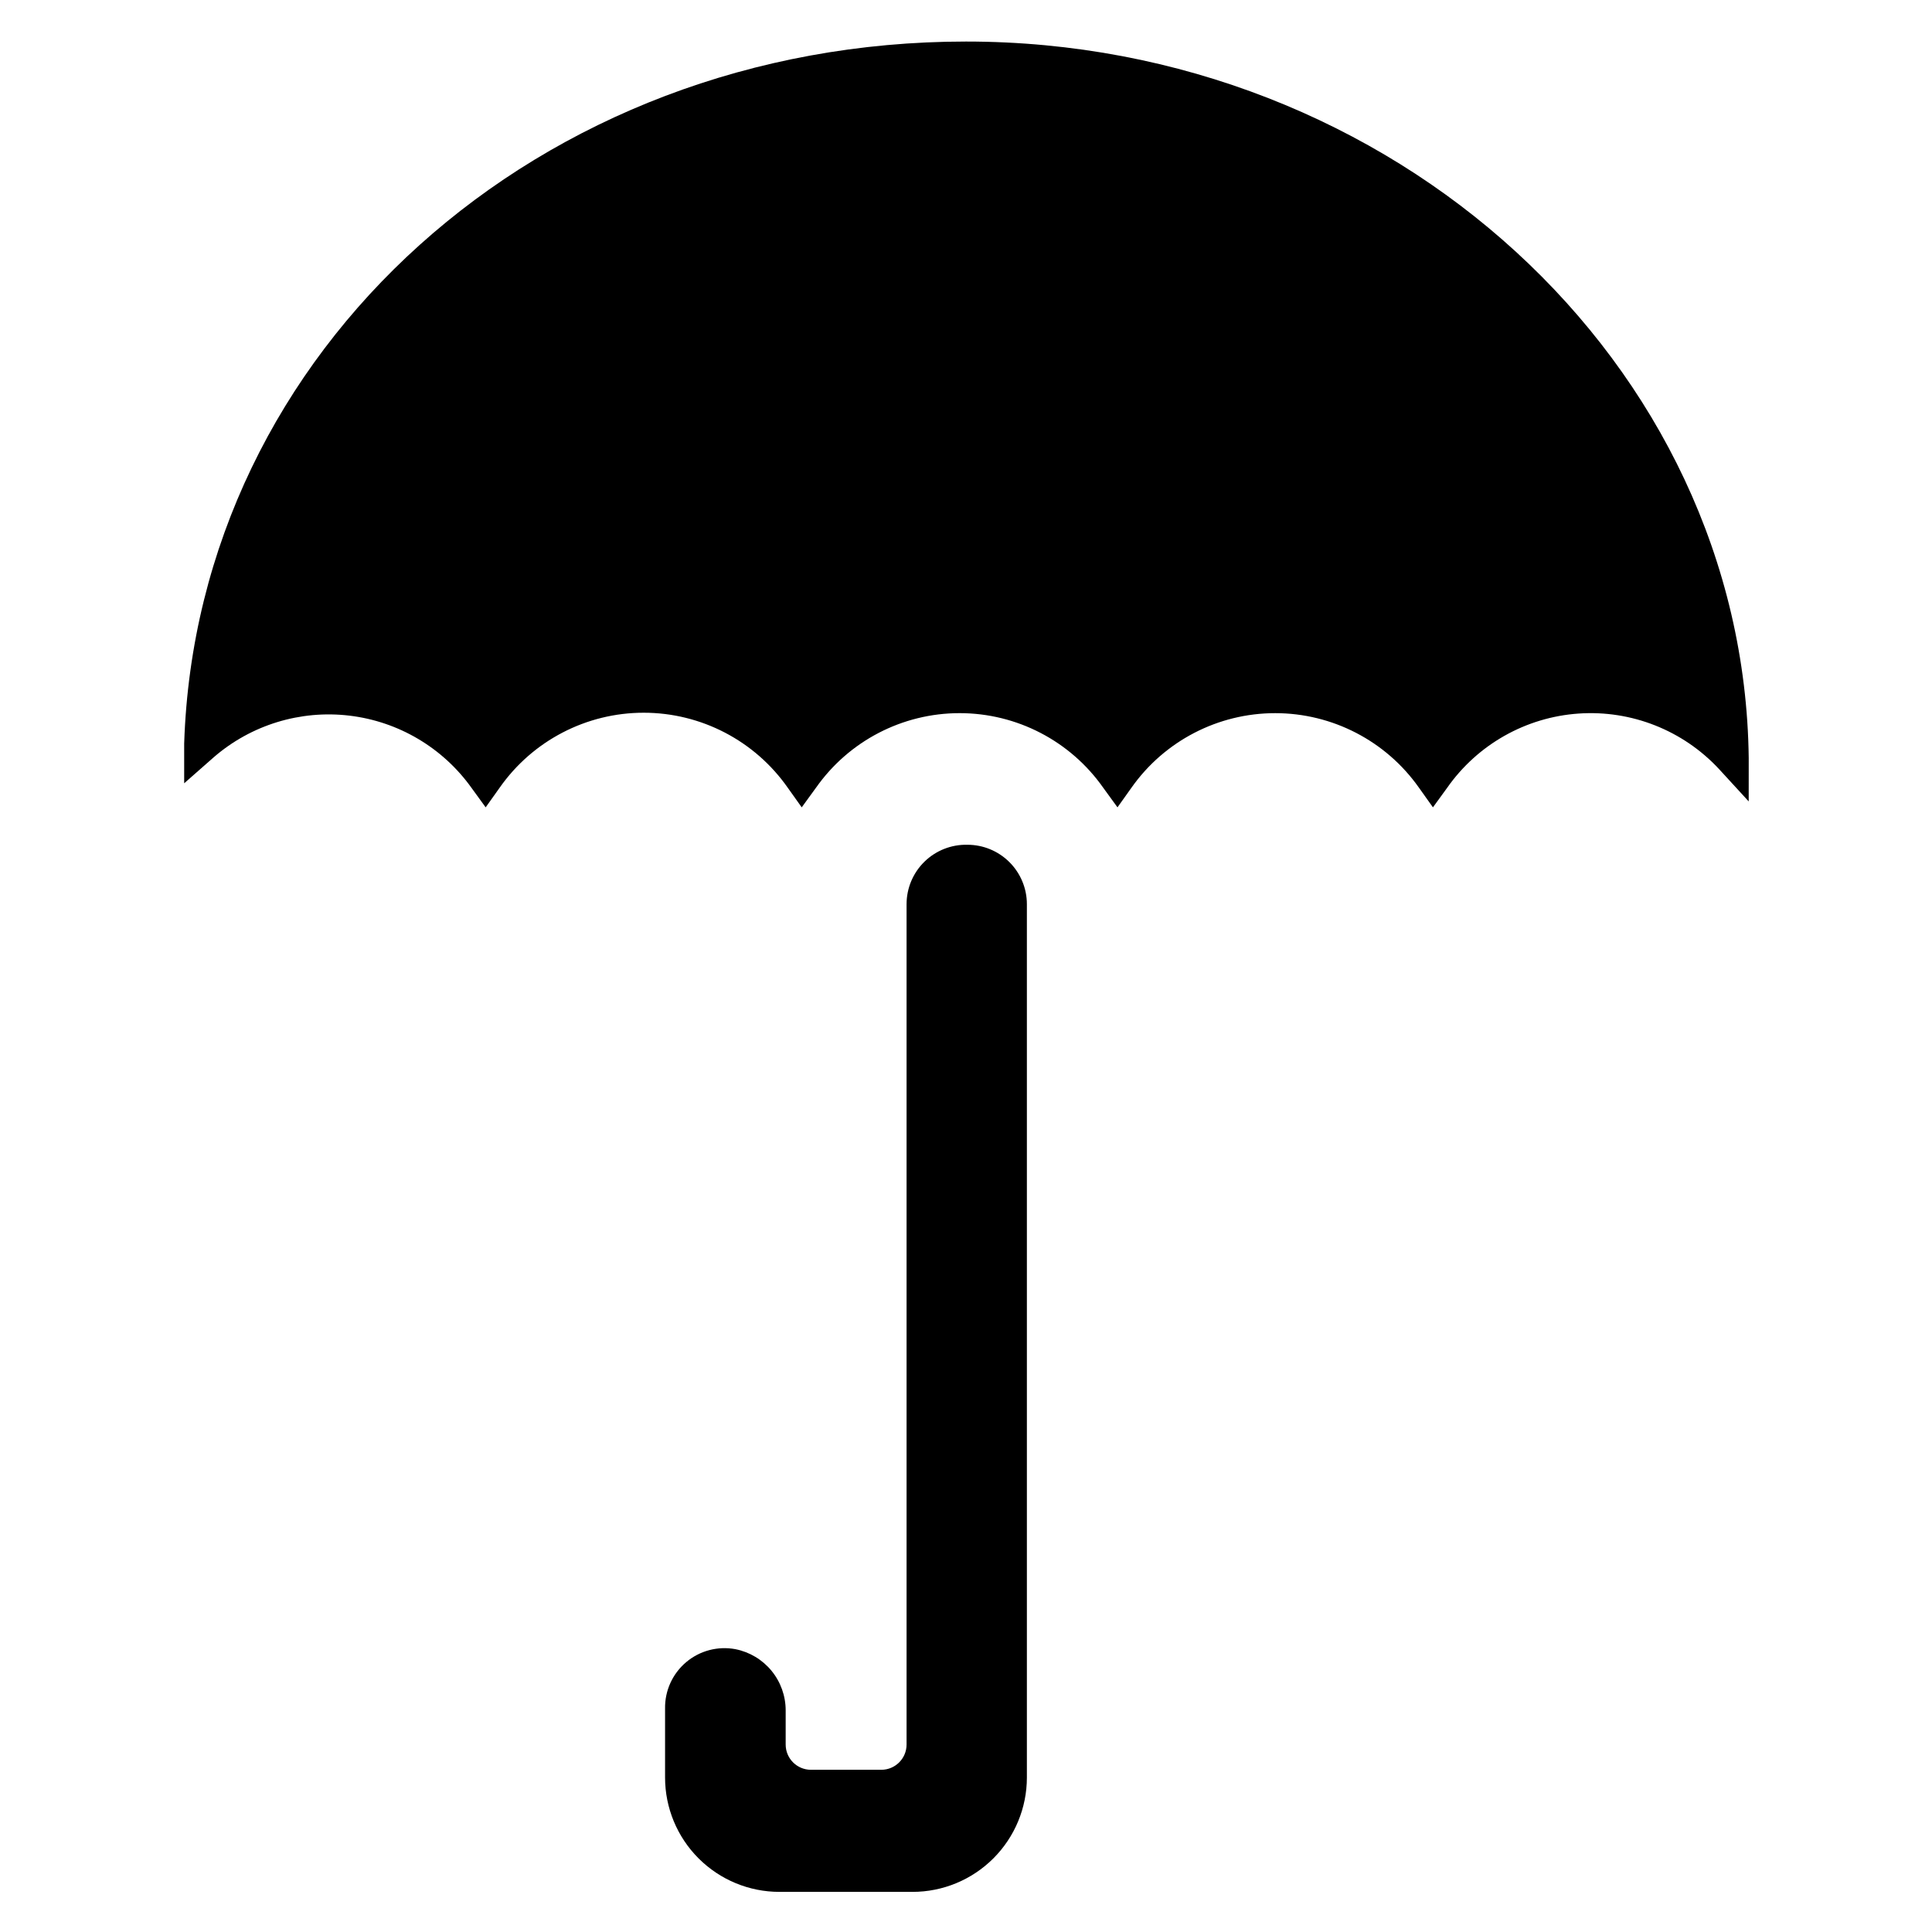 <?xml version="1.0" encoding="UTF-8"?>
<!-- The Best Svg Icon site in the world: iconSvg.co, Visit us! https://iconsvg.co -->
<svg fill="#000000" width="800px" height="800px" version="1.1" viewBox="144 144 512 512" xmlns="http://www.w3.org/2000/svg">
 <g>
  <path d="m607.43 344.89c-1.258-104.7-94.227-189.88-207.43-189.88-113.2 0-203.81 81.715-207.19 186.02v10.547l7.871-6.926c9.891-8.551 22.926-12.543 35.914-11 12.984 1.543 24.723 8.477 32.336 19.109l3.777 5.195 3.699-5.195c8.723-12.457 22.973-19.879 38.18-19.879 15.207 0 29.461 7.422 38.18 19.879l3.699 5.195 3.777-5.195h0.004c8.711-12.395 22.91-19.77 38.059-19.77 15.152 0 29.352 7.375 38.062 19.77l3.777 5.195 3.699-5.195c8.73-12.395 22.941-19.766 38.102-19.766 15.16 0 29.371 7.371 38.102 19.766l3.699 5.195 3.777-5.195c8.051-11.473 20.852-18.699 34.832-19.66 13.984-0.965 27.652 4.438 37.199 14.703l7.871 8.582z"/>
  <path d="m384.25 383.62v222.7c0 3.695-2.996 6.691-6.691 6.691h-18.656c-3.695 0-6.691-2.996-6.691-6.691v-9.055c0-3.824-1.324-7.531-3.75-10.488-2.426-2.957-5.801-4.981-9.555-5.727-4.648-0.875-9.449 0.387-13.066 3.441-3.617 3.051-5.672 7.57-5.59 12.305v18.262c0 8.039 3.195 15.746 8.879 21.43 5.684 5.684 13.391 8.879 21.43 8.879h35.266c8.039 0 15.746-3.195 21.43-8.879 5.684-5.684 8.879-13.391 8.879-21.43v-231.44c0-4.176-1.66-8.18-4.613-11.133-2.953-2.953-6.957-4.613-11.133-4.613-4.242-0.105-8.348 1.508-11.387 4.473-3.039 2.965-4.75 7.027-4.75 11.273z"/>
 </g>
</svg>